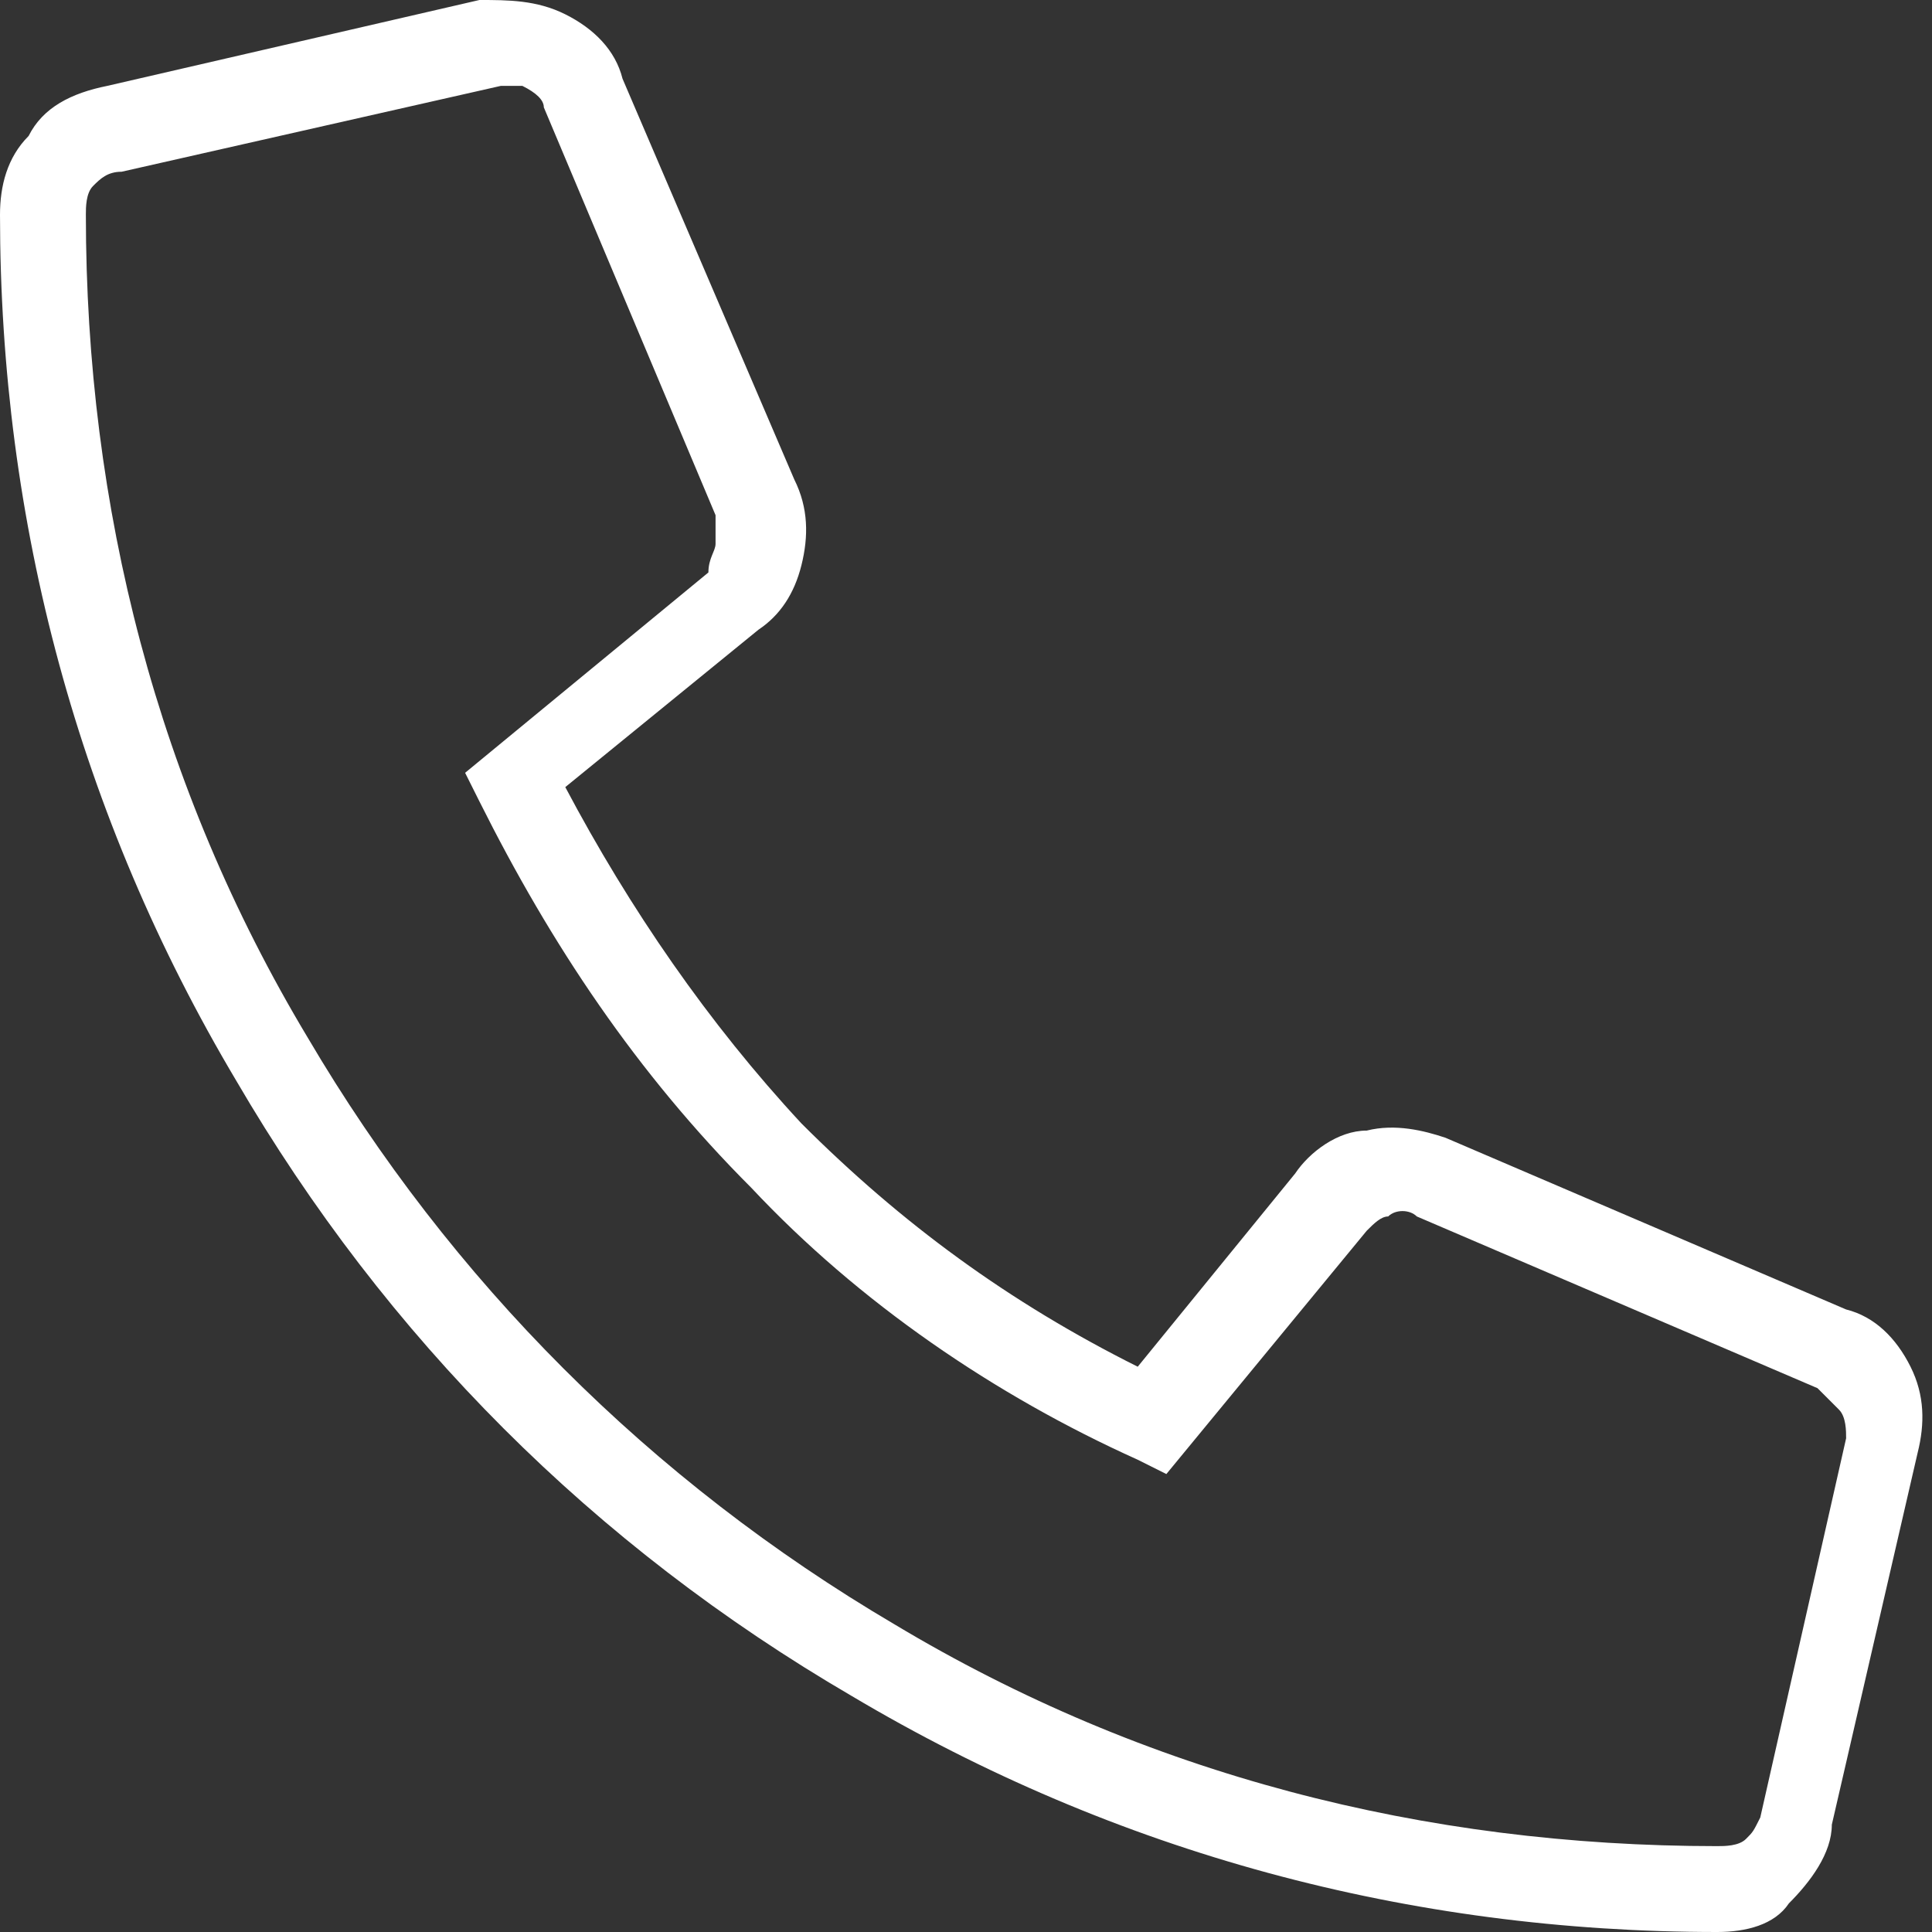 <?xml version="1.0" encoding="utf-8"?>
<!-- Generator: Adobe Illustrator 23.0.4, SVG Export Plug-In . SVG Version: 6.00 Build 0)  -->
<svg version="1.1" id="Ebene_1" xmlns="http://www.w3.org/2000/svg" xmlns:xlink="http://www.w3.org/1999/xlink" x="0px" y="0px"
	 viewBox="0 0 27 27" style="enable-background:new 0 0 27 27;" xml:space="preserve">
<rect x="0" y="0" width="27" height="27" fill="#333333" stroke="none"/>
<style type="text/css">
	.st0{fill:#FFFFFF;}
</style>
<g>
	<g>
		<path class="st0" d="M24,27c-4.3,0-8.4-1.1-12.1-3.3c-3.6-2.1-6.5-5-8.6-8.6C1.1,11.4,0,7.3,0,3c0-0.4,0.1-0.8,0.4-1.1
			C0.6,1.5,1,1.3,1.5,1.2l5.2-1.2C7.1,0,7.5,0,7.9,0.2c0.4,0.2,0.7,0.5,0.8,0.9l2.4,5.6c0.2,0.4,0.2,0.8,0.1,1.2
			c-0.1,0.4-0.3,0.7-0.6,0.9L7.9,11c0.9,1.7,2,3.3,3.3,4.7c1.4,1.4,2.9,2.5,4.7,3.4l2.2-2.7c0.2-0.3,0.6-0.6,1-0.6
			c0.4-0.1,0.8,0,1.1,0.1l5.6,2.4c0.4,0.1,0.7,0.4,0.9,0.8c0.2,0.4,0.2,0.8,0.1,1.2l-1.2,5.2c0,0.4-0.3,0.8-0.6,1.1
			C24.8,26.9,24.4,27,24,27z M7.1,1.2c0,0-0.1,0-0.1,0l0,0L1.7,2.4c-0.2,0-0.3,0.1-0.4,0.2C1.2,2.7,1.2,2.9,1.2,3
			c0,4.1,1,8,3.1,11.5c2,3.4,4.8,6.2,8.2,8.2c3.5,2.1,7.4,3.1,11.5,3.1c0.1,0,0.3,0,0.4-0.1c0.1-0.1,0.1-0.1,0.2-0.3l1.2-5.3
			c0-0.1,0-0.3-0.1-0.4c-0.1-0.1-0.2-0.2-0.3-0.3L19.8,17c-0.1-0.1-0.3-0.1-0.4,0c-0.1,0-0.2,0.1-0.3,0.2l-2.8,3.4l-0.4-0.2
			c-2-0.9-3.9-2.2-5.4-3.8c-1.6-1.6-2.8-3.4-3.8-5.4l-0.2-0.4l3.4-2.8C9.9,7.8,10,7.7,10,7.6c0-0.1,0-0.3,0-0.4L7.6,1.5
			c0-0.1-0.1-0.2-0.3-0.3C7.2,1.2,7.2,1.2,7.1,1.2z"/>
	</g>
</g>
</svg>
